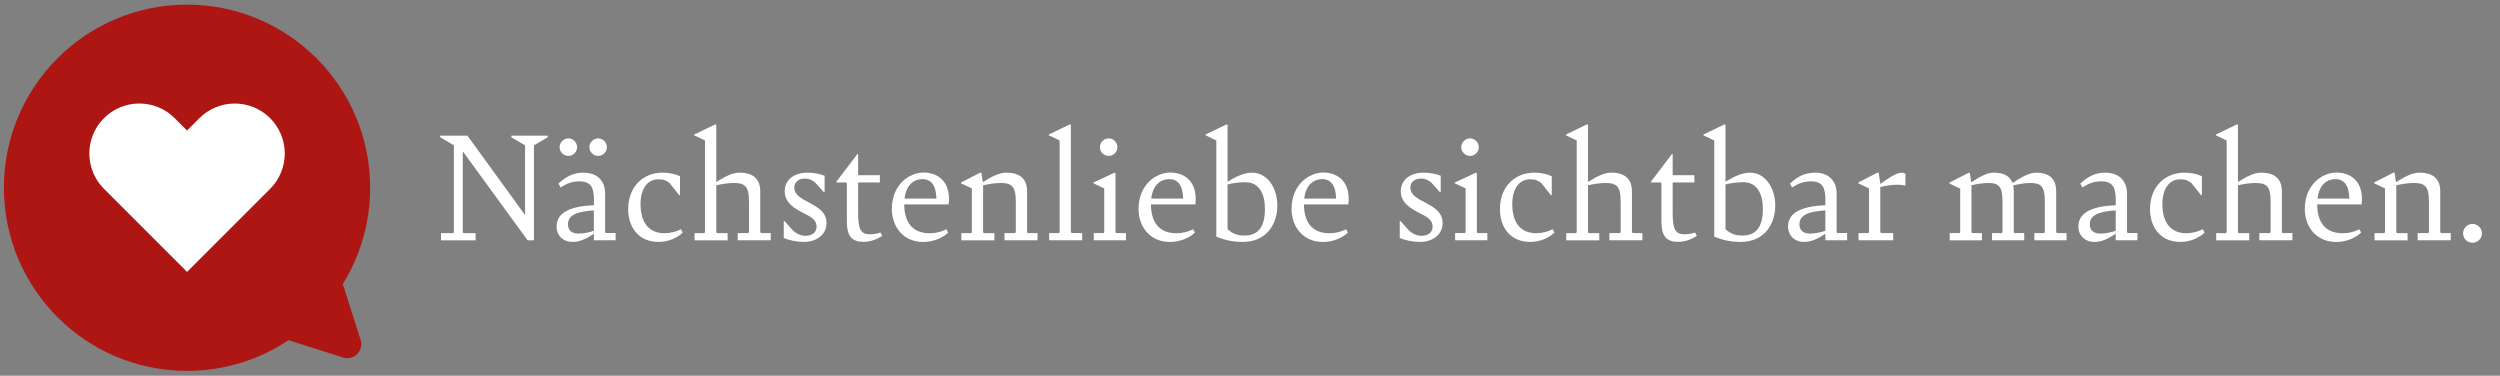 <?xml version="1.0" encoding="utf-8"?>
<!-- Generator: Adobe Illustrator 28.1.0, SVG Export Plug-In . SVG Version: 6.00 Build 0)  -->
<svg version="1.1" id="Ebene_1" xmlns="http://www.w3.org/2000/svg" xmlns:xlink="http://www.w3.org/1999/xlink" x="0px" y="0px"
	 viewBox="0 0 615.5 92.5" style="enable-background:new 0 0 615.5 92.5;" xml:space="preserve">
<rect x="0" y="0" width="615.5" height="92.5" fill="#808080" stroke="none"/>
<style type="text/css">
	.st0{clip-path:url(#SVGID_00000019679703974777827150000009371404944236595118_);fill:#AE1613;}
	.st1{clip-path:url(#SVGID_00000169560360641802647350000010313444598331472270_);fill:#FFFFFF;}
	.st2{fill:#FFFFFF;}
</style>
<g>
	<g>
		<defs>
			<rect id="SVGID_1_" x="0.97" y="1.13" width="655.65" height="90.18"/>
		</defs>
		<clipPath id="SVGID_00000004532822939746733290000014916124847272852384_">
			<use xlink:href="#SVGID_1_"  style="overflow:visible;"/>
		</clipPath>
		<path style="clip-path:url(#SVGID_00000004532822939746733290000014916124847272852384_);fill:#AE1613;" d="M88.79,83.7
			c0.84,2.65-1.67,5.17-4.33,4.32L71.49,83.9c-0.15-0.04-0.3-0.1-0.43-0.16c-7.16,4.78-15.76,7.57-25.02,7.57
			c-24.89,0-45.08-20.19-45.08-45.09S21.15,1.14,46.04,1.14c24.91,0,45.09,20.19,45.09,45.08c0,8.74-2.49,16.9-6.79,23.81
			c0.13,0.22,0.24,0.45,0.32,0.7L88.79,83.7z"/>
	</g>
	<g>
		<defs>
			<rect id="SVGID_00000142876121639003808430000000545575445875660962_" x="0.97" y="1.13" width="655.65" height="90.18"/>
		</defs>
		<clipPath id="SVGID_00000063603410349725228140000012518779146521284791_">
			<use xlink:href="#SVGID_00000142876121639003808430000000545575445875660962_"  style="overflow:visible;"/>
		</clipPath>
		<path style="clip-path:url(#SVGID_00000063603410349725228140000012518779146521284791_);fill:#FFFFFF;" d="M70.11,37.79
			c0,3.15-1.2,6.3-3.6,8.7L46.05,66.94l-17.4-17.4l-3.05-3.05c-4.8-4.81-4.8-12.6,0-17.4c4.81-4.81,12.6-4.81,17.4,0l3.05,3.05
			l3.05-3.05c4.8-4.8,12.6-4.8,17.4,0C68.9,31.5,70.11,34.64,70.11,37.79"/>
	</g>
</g>
<g>
	<path class="st2" d="M134.83,33.4v0.4l-3.37,1.98v23.39h-1.55l-15.98-21.92v19.94l0.2,0.2h2.97v1.78h-8.52v-1.78h2.97l0.2-0.2
		V35.78l-3.37-1.98v-0.4h6.7l14.19,19.54V35.78l-3.37-1.98v-0.4C125.9,33.4,134.83,33.4,134.83,33.4z"/>
	<path class="st2" d="M151.57,57.38v1.78h-5.35v-1.62c-1.86,1.27-3.49,2.02-5.23,2.02c-2.34,0-3.96-1.55-3.96-3.81
		c0-3.65,3.85-5,9.2-5.23v-1.23c0-3.13-0.71-4.64-3.61-4.64c-1.82,0-3.21,0.59-4.6,1.51l-0.52-0.95c1.82-1.74,3.65-2.7,6.18-2.7
		c3.21,0,5.31,1.86,5.31,5.19v9.47l0.2,0.2h2.38V57.38z M137.77,36.25c0-1.19,0.99-2.18,2.18-2.18c1.15,0,2.14,0.99,2.14,2.18
		c0,1.15-0.99,2.14-2.14,2.14C138.76,38.39,137.77,37.4,137.77,36.25z M146.21,56.83V51.8c-3.37,0.24-6.38,0.79-6.38,3.45
		c0,1.55,1.07,2.26,2.58,2.26C143.64,57.5,145.1,57.22,146.21,56.83z M145.1,36.25c0-1.19,0.99-2.18,2.18-2.18
		c1.15,0,2.14,0.99,2.14,2.18c0,1.15-0.99,2.14-2.14,2.14C146.1,38.39,145.1,37.4,145.1,36.25z"/>
	<path class="st2" d="M154.66,51.51c0-5.79,3.92-9,8.4-9c1.59,0,3.09,0.28,4.36,0.87v4.68h-0.2l-2.34-2.97
		c-0.75-0.59-1.43-0.95-2.74-0.95c-2.85,0-4.44,2.46-4.44,6.1c0,5.07,2.5,7.18,5.87,7.18c1.51,0,2.97-0.4,4.08-0.99l0.44,0.83
		c-1.51,1.43-3.69,2.3-5.95,2.3C157.12,59.56,154.66,55.84,154.66,51.51z"/>
	<path class="st2" d="M189.75,57.38v1.78h-8.13v-1.78h2.58l0.2-0.2v-7.53c0-3.41-0.71-4.6-3.65-4.6c-1.47,0-2.89,0.24-4.4,0.56
		v11.58l0.2,0.2h2.58v1.78H171v-1.78h2.38l0.2-0.2v-22.6l-2.66-1.27v-0.2l5.19-2.5l0.24,0.12v14.07c2.3-1.47,4.12-2.3,5.67-2.3
		c3.57,0,5.15,1.67,5.15,4.64v10.03l0.2,0.2C187.37,57.38,189.75,57.38,189.75,57.38z"/>
	<path class="st2" d="M192.96,58.61v-4.16h0.2l1.98,2.18c0.87,0.87,1.98,1.43,3.17,1.43c1.62,0,2.73-0.83,2.73-2.26
		c0-1.98-1.9-2.62-3.96-3.73c-2.42-1.31-3.89-2.7-3.89-5c0-2.66,2.14-4.56,5.63-4.56c1.55,0,2.97,0.28,4.2,0.75v4.04h-0.2l-2.06-2.3
		c-0.63-0.59-1.51-1.03-2.62-1.03c-1.59,0-2.58,0.91-2.58,2.22c0,1.86,1.86,2.74,3.73,3.73c2.02,1.11,4.2,2.26,4.2,4.99
		c0,2.85-2.46,4.64-5.47,4.64C196.05,59.56,194.47,59.17,192.96,58.61z"/>
	<path class="st2" d="M208.5,54.53v-9.4l-0.2-0.2h-2.38v-0.2l5.15-6.78h0.2v5.19h5.35v1.78h-5.35v7.41c0,4,0.59,5.35,2.89,5.35
		c0.99,0,1.82-0.16,2.62-0.44l0.44,0.83c-1.11,0.75-2.81,1.47-4.56,1.47C209.85,59.56,208.5,58.29,208.5,54.53z"/>
	<path class="st2" d="M233.56,50.33h-10.94c0.04,5.19,2.74,7.1,6.3,7.1c1.51,0,2.97-0.4,4.08-0.99l0.44,0.83
		c-1.51,1.43-3.85,2.3-6.14,2.3c-4.84,0-7.73-3.65-7.73-8.17c0-5.83,4.2-8.92,7.81-8.92c3.29,0,6.26,1.94,6.26,6.5
		C233.64,49.41,233.6,49.85,233.56,50.33z M222.7,48.9h7.85c-0.08-3.29-1.31-4.8-3.45-4.8C225.19,44.1,223.09,45.33,222.7,48.9z"/>
	<path class="st2" d="M255.44,57.38v1.78h-8.13v-1.78h2.58l0.2-0.2v-7.53c0-3.41-0.71-4.6-3.65-4.6c-1.47,0-2.89,0.24-4.4,0.56
		v11.58l0.2,0.2h2.58v1.78h-8.13v-1.78h2.38l0.2-0.2V46.4l-2.66-1.27v-0.2l4.8-2.46l0.24,0.12l0.32,2.26
		c2.34-1.51,4.2-2.34,5.75-2.34c3.57,0,5.15,1.67,5.15,4.64v10.03l0.2,0.2C253.07,57.38,255.44,57.38,255.44,57.38z"/>
	<path class="st2" d="M258.3,57.38h2.38l0.2-0.2v-22.6l-2.66-1.27v-0.2l5.19-2.5l0.24,0.12v26.44l0.2,0.2h2.58v1.78h-8.13V57.38z"/>
	<path class="st2" d="M269.28,57.38h2.38l0.2-0.2V46.4l-2.66-1.27v-0.2l5.19-2.42l0.24,0.12v14.55l0.2,0.2h2.38v1.78h-7.93
		L269.28,57.38L269.28,57.38z M270.79,36.25c0-1.19,0.99-2.18,2.18-2.18c1.15,0,2.14,0.99,2.14,2.18c0,1.15-0.99,2.14-2.14,2.14
		C271.78,38.39,270.79,37.4,270.79,36.25z"/>
	<path class="st2" d="M294.3,50.33h-10.94c0.04,5.19,2.74,7.1,6.3,7.1c1.51,0,2.97-0.4,4.08-0.99l0.44,0.83
		c-1.51,1.43-3.85,2.3-6.14,2.3c-4.84,0-7.73-3.65-7.73-8.17c0-5.83,4.2-8.92,7.81-8.92c3.29,0,6.26,1.94,6.26,6.5
		C294.38,49.41,294.34,49.85,294.3,50.33z M283.44,48.9h7.85c-0.08-3.29-1.31-4.8-3.45-4.8C285.94,44.1,283.83,45.33,283.44,48.9z"
		/>
	<path class="st2" d="M314.48,50.56c0,4.6-2.62,9-8.56,9c-2.38,0-4.4-0.44-6.46-1.31V34.59l-2.66-1.27v-0.2l5.19-2.5l0.24,0.12
		v13.99c1.9-1.15,3.96-2.22,6.03-2.22C312.18,42.52,314.48,46.48,314.48,50.56z M311.43,51.44c0-3.69-1.39-6.58-4.84-6.58
		c-1.51,0-3.29,0.24-4.36,0.56V56.4c1.35,1.31,2.7,1.59,4.2,1.59C309.92,57.98,311.43,55.64,311.43,51.44z"/>
	<path class="st2" d="M331.97,50.33h-10.94c0.04,5.19,2.74,7.1,6.3,7.1c1.51,0,2.97-0.4,4.08-0.99l0.44,0.83
		c-1.51,1.43-3.85,2.3-6.14,2.3c-4.84,0-7.73-3.65-7.73-8.17c0-5.83,4.2-8.92,7.81-8.92c3.29,0,6.26,1.94,6.26,6.5
		C332.05,49.41,332.01,49.85,331.97,50.33z M321.1,48.9h7.85c-0.08-3.29-1.31-4.8-3.45-4.8C323.6,44.1,321.5,45.33,321.1,48.9z"/>
	<path class="st2" d="M344.62,58.61v-4.16h0.2l1.98,2.18c0.87,0.87,1.98,1.43,3.17,1.43c1.63,0,2.74-0.83,2.74-2.26
		c0-1.98-1.9-2.62-3.96-3.73c-2.42-1.31-3.88-2.7-3.88-5c0-2.66,2.14-4.56,5.63-4.56c1.55,0,2.97,0.28,4.2,0.75v4.04h-0.2l-2.06-2.3
		c-0.63-0.59-1.51-1.03-2.62-1.03c-1.59,0-2.58,0.91-2.58,2.22c0,1.86,1.86,2.74,3.73,3.73c2.02,1.11,4.2,2.26,4.2,4.99
		c0,2.85-2.46,4.64-5.47,4.64C347.71,59.56,346.12,59.17,344.62,58.61z"/>
	<path class="st2" d="M358.25,57.38h2.38l0.2-0.2V46.4l-2.66-1.27v-0.2l5.19-2.42l0.24,0.12v14.55l0.2,0.2h2.38v1.78h-7.93
		L358.25,57.38L358.25,57.38z M359.76,36.25c0-1.19,0.99-2.18,2.18-2.18c1.15,0,2.14,0.99,2.14,2.18c0,1.15-0.99,2.14-2.14,2.14
		C360.75,38.39,359.76,37.4,359.76,36.25z"/>
	<path class="st2" d="M369.28,51.51c0-5.79,3.92-9,8.4-9c1.58,0,3.09,0.28,4.36,0.87v4.68h-0.2l-2.34-2.97
		c-0.75-0.59-1.43-0.95-2.74-0.95c-2.85,0-4.44,2.46-4.44,6.1c0,5.07,2.5,7.18,5.87,7.18c1.51,0,2.97-0.4,4.08-0.99l0.44,0.83
		c-1.51,1.43-3.69,2.3-5.95,2.3C371.73,59.56,369.28,55.84,369.28,51.51z"/>
	<path class="st2" d="M404.36,57.38v1.78h-8.13v-1.78h2.58l0.2-0.2v-7.53c0-3.41-0.71-4.6-3.65-4.6c-1.47,0-2.89,0.24-4.4,0.56
		v11.58l0.2,0.2h2.58v1.78h-8.13v-1.78h2.38l0.2-0.2v-22.6l-2.66-1.27v-0.2l5.19-2.5l0.24,0.12v14.07c2.3-1.47,4.12-2.3,5.67-2.3
		c3.57,0,5.15,1.67,5.15,4.64v10.03l0.2,0.2C401.98,57.38,404.36,57.38,404.36,57.38z"/>
	<path class="st2" d="M409.04,54.53v-9.4l-0.2-0.2h-2.38v-0.2l5.15-6.78h0.2v5.19h5.35v1.78h-5.35v7.41c0,4,0.59,5.35,2.89,5.35
		c0.99,0,1.82-0.16,2.62-0.44l0.44,0.83c-1.11,0.75-2.81,1.47-4.56,1.47C410.39,59.56,409.04,58.29,409.04,54.53z"/>
	<path class="st2" d="M437.07,50.56c0,4.6-2.62,9-8.56,9c-2.38,0-4.4-0.44-6.46-1.31V34.59l-2.66-1.27v-0.2l5.19-2.5l0.24,0.12
		v13.99c1.9-1.15,3.96-2.22,6.03-2.22C434.77,42.52,437.07,46.48,437.07,50.56z M434.02,51.44c0-3.69-1.39-6.58-4.84-6.58
		c-1.51,0-3.29,0.24-4.36,0.56V56.4c1.35,1.31,2.7,1.59,4.2,1.59C432.51,57.98,434.02,55.64,434.02,51.44z"/>
	<path class="st2" d="M454.76,57.38v1.78h-5.35v-1.62c-1.86,1.27-3.49,2.02-5.23,2.02c-2.34,0-3.96-1.55-3.96-3.81
		c0-3.65,3.84-5,9.2-5.23v-1.23c0-3.13-0.71-4.64-3.61-4.64c-1.82,0-3.21,0.59-4.6,1.51l-0.52-0.95c1.82-1.74,3.65-2.7,6.18-2.7
		c3.21,0,5.31,1.86,5.31,5.19v9.47l0.2,0.2h2.38V57.38z M449.4,56.83V51.8c-3.37,0.24-6.38,0.79-6.38,3.45
		c0,1.55,1.07,2.26,2.58,2.26C446.83,57.5,448.29,57.22,449.4,56.83z"/>
	<path class="st2" d="M469.11,42.79v2.89c-0.63-0.12-1.23-0.2-2.02-0.2c-1.11,0-2.74,0.2-4.16,0.56v11.14l0.2,0.2h2.97v1.78h-8.52
		v-1.78h2.38l0.2-0.2V46.4l-2.66-1.27v-0.2l4.8-2.46l0.24,0.12l0.4,2.7c1.67-1.23,3.89-2.77,5.19-2.77
		C468.55,42.52,468.83,42.64,469.11,42.79z"/>
	<path class="st2" d="M508.79,57.38v1.78h-7.93v-1.78h2.38l0.2-0.2v-7.53c0-3.41-0.67-4.6-3.45-4.6c-1.43,0-2.85,0.24-4.32,0.59
		l-0.04-0.08c0.12,0.48,0.16,1.03,0.16,1.59v10.03l0.2,0.2h2.38v1.78h-7.93v-1.78h2.38l0.2-0.2v-7.53c0-3.41-0.67-4.6-3.45-4.6
		c-1.39,0-2.77,0.24-4.2,0.56v11.58l0.2,0.2h2.38v1.78h-7.93v-1.78h2.38l0.2-0.2V46.44l-2.66-1.27v-0.2l4.8-2.46l0.24,0.12
		l0.32,2.26c2.3-1.51,4-2.38,5.55-2.38c2.54,0,4,0.87,4.64,2.54c2.38-1.59,4.2-2.54,5.79-2.54c3.45,0,4.96,1.67,4.96,4.64v10.03
		l0.2,0.2C506.44,57.38,508.79,57.38,508.79,57.38z"/>
	<path class="st2" d="M526.24,57.38v1.78h-5.35v-1.62c-1.86,1.27-3.49,2.02-5.23,2.02c-2.34,0-3.96-1.55-3.96-3.81
		c0-3.65,3.84-5,9.2-5.23v-1.23c0-3.13-0.71-4.64-3.61-4.64c-1.82,0-3.21,0.59-4.6,1.51l-0.52-0.95c1.82-1.74,3.65-2.7,6.18-2.7
		c3.21,0,5.31,1.86,5.31,5.19v9.47l0.2,0.2h2.38V57.38z M520.89,56.83V51.8c-3.37,0.24-6.38,0.79-6.38,3.45
		c0,1.55,1.07,2.26,2.58,2.26C518.31,57.5,519.78,57.22,520.89,56.83z"/>
	<path class="st2" d="M529.34,51.51c0-5.79,3.92-9,8.4-9c1.58,0,3.09,0.28,4.36,0.87v4.68h-0.2l-2.34-2.97
		c-0.75-0.59-1.43-0.95-2.74-0.95c-2.85,0-4.44,2.46-4.44,6.1c0,5.07,2.5,7.18,5.87,7.18c1.51,0,2.97-0.4,4.08-0.99l0.44,0.83
		c-1.51,1.43-3.69,2.3-5.95,2.3C531.79,59.56,529.34,55.84,529.34,51.51z"/>
	<path class="st2" d="M564.38,57.38v1.78h-8.13v-1.78h2.58l0.2-0.2v-7.53c0-3.41-0.71-4.6-3.65-4.6c-1.47,0-2.89,0.24-4.4,0.56
		v11.58l0.2,0.2h2.58v1.78h-8.13v-1.78h2.38l0.2-0.2v-22.6l-2.66-1.27v-0.2l5.19-2.5l0.24,0.12v14.07c2.3-1.47,4.12-2.3,5.67-2.3
		c3.57,0,5.15,1.67,5.15,4.64v10.03l0.2,0.2C562,57.38,564.38,57.38,564.38,57.38z"/>
	<path class="st2" d="M581.43,50.33h-10.94c0.04,5.19,2.74,7.1,6.3,7.1c1.51,0,2.97-0.4,4.08-0.99l0.44,0.83
		c-1.51,1.43-3.85,2.3-6.14,2.3c-4.84,0-7.73-3.65-7.73-8.17c0-5.83,4.2-8.92,7.81-8.92c3.29,0,6.26,1.94,6.26,6.5
		C581.51,49.41,581.47,49.85,581.43,50.33z M570.57,48.9h7.85c-0.08-3.29-1.31-4.8-3.45-4.8C573.07,44.1,570.97,45.33,570.57,48.9z"
		/>
	<path class="st2" d="M603.36,57.38v1.78h-8.13v-1.78h2.58l0.2-0.2v-7.53c0-3.41-0.71-4.6-3.65-4.6c-1.47,0-2.89,0.24-4.4,0.56
		v11.58l0.2,0.2h2.58v1.78h-8.13v-1.78h2.38l0.2-0.2V46.4l-2.66-1.27v-0.2l4.8-2.46l0.24,0.12l0.32,2.26
		c2.34-1.51,4.2-2.34,5.75-2.34c3.57,0,5.15,1.67,5.15,4.64v10.03l0.2,0.2C600.99,57.38,603.36,57.38,603.36,57.38z"/>
	<path class="st2" d="M606.41,57.46c0-1.27,1.03-2.34,2.3-2.34c1.31,0,2.34,1.07,2.34,2.34s-1.03,2.3-2.34,2.3
		C607.44,59.76,606.41,58.73,606.41,57.46z"/>
</g>
</svg>

